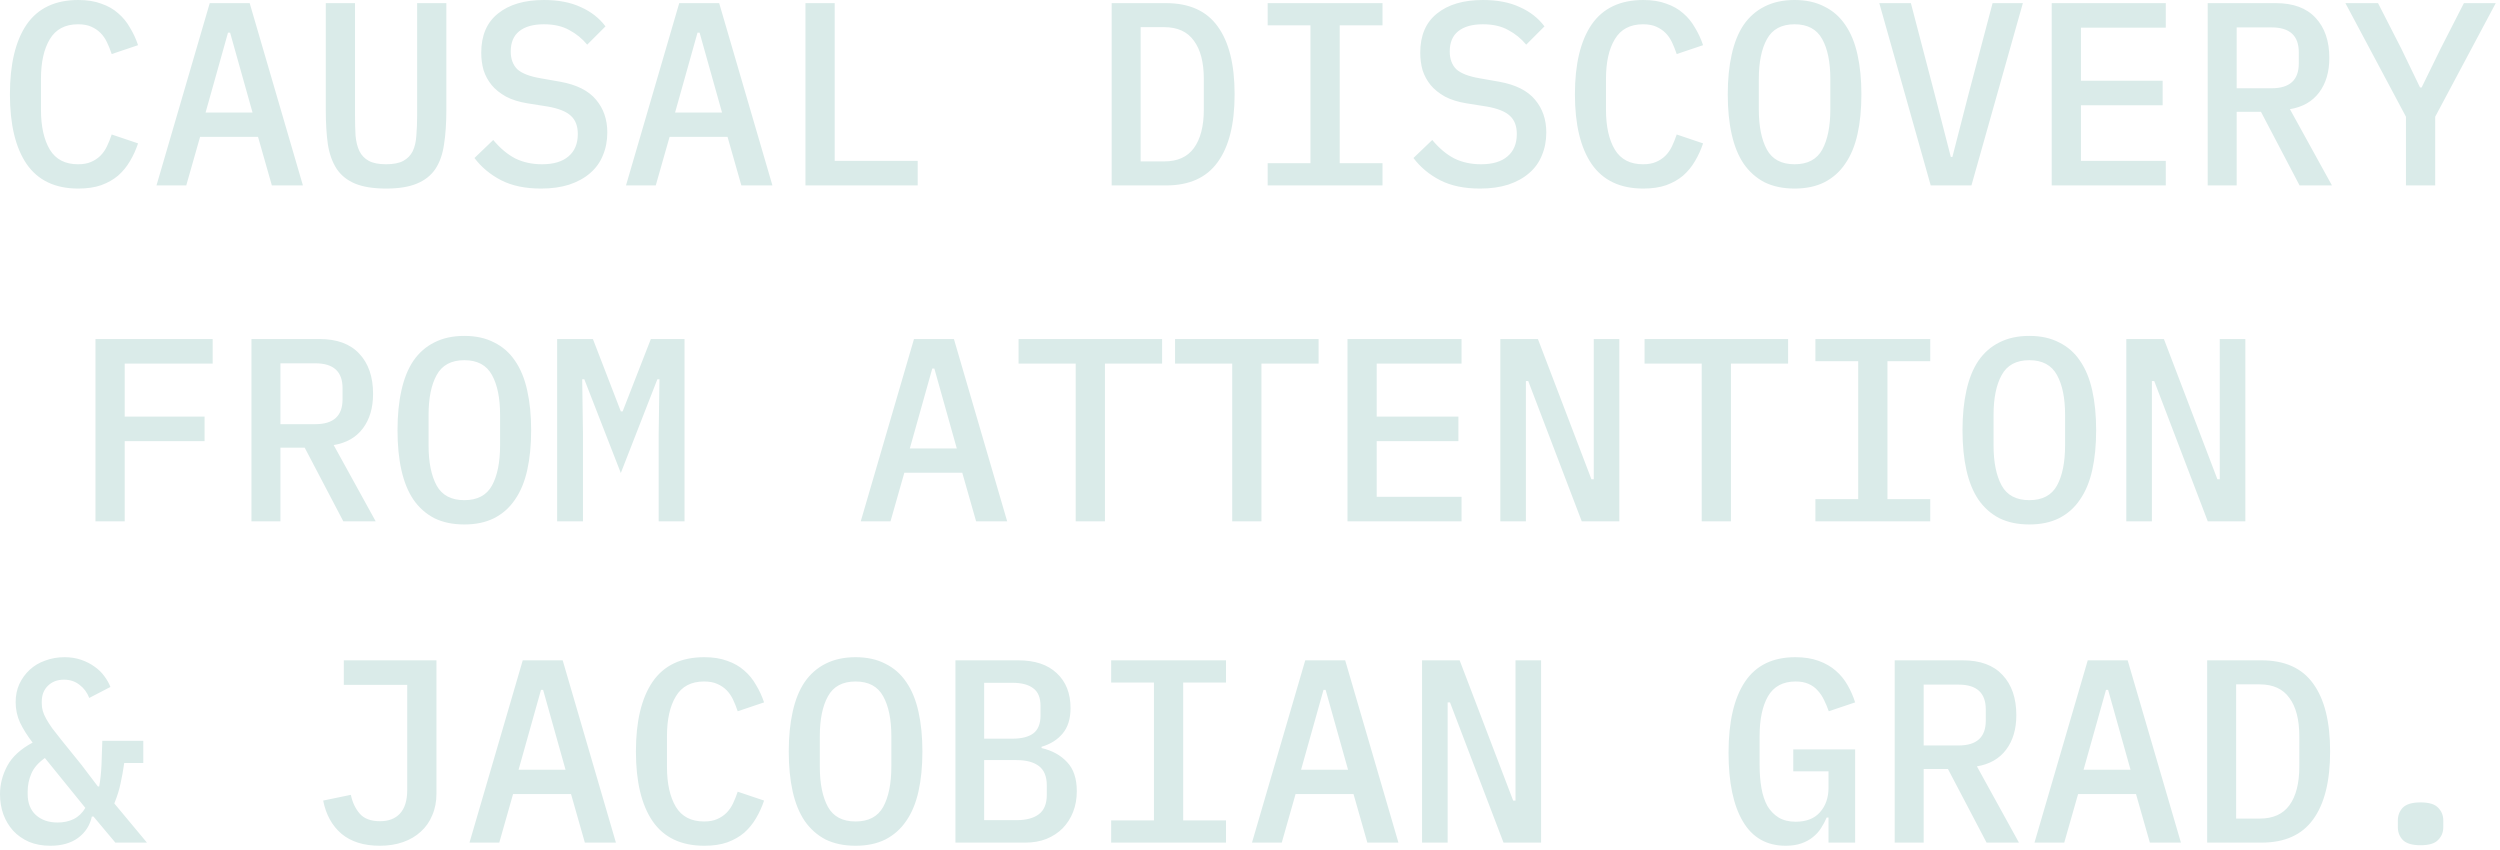 <?xml version="1.0" encoding="utf-8"?>
<svg xmlns="http://www.w3.org/2000/svg" fill="none" height="100%" overflow="visible" preserveAspectRatio="none" style="display: block;" viewBox="0 0 153 52" width="100%">
<path d="M4.791 11.54C3.376 11.54 2.322 11.039 1.629 10.037C0.948 9.036 0.607 7.613 0.607 5.77C0.607 3.926 0.948 2.504 1.629 1.502C2.322 0.501 3.376 0 4.791 0C5.335 0 5.803 0.075 6.197 0.224C6.602 0.362 6.949 0.559 7.235 0.815C7.523 1.06 7.763 1.353 7.954 1.694C8.157 2.025 8.322 2.381 8.449 2.765L6.836 3.308C6.751 3.053 6.656 2.813 6.548 2.589C6.442 2.365 6.309 2.174 6.149 2.014C5.99 1.854 5.798 1.726 5.575 1.63C5.361 1.534 5.095 1.486 4.776 1.486C3.988 1.486 3.413 1.79 3.05 2.397C2.689 2.994 2.507 3.804 2.507 4.827V6.713C2.507 7.736 2.689 8.551 3.05 9.158C3.413 9.755 3.988 10.053 4.776 10.053C5.095 10.053 5.361 10.005 5.575 9.909C5.798 9.814 5.99 9.686 6.149 9.526C6.309 9.366 6.442 9.174 6.548 8.95C6.656 8.727 6.751 8.487 6.836 8.231L8.449 8.775C8.322 9.158 8.157 9.521 7.954 9.862C7.763 10.192 7.523 10.485 7.235 10.741C6.949 10.986 6.602 11.183 6.197 11.332C5.803 11.47 5.335 11.54 4.791 11.54ZM16.638 11.348L15.791 8.375H12.245L11.399 11.348H9.577L12.836 0.192H15.28L18.538 11.348H16.638ZM14.082 1.998H13.954L12.581 6.889H15.456L14.082 1.998ZM21.727 0.192V7.048C21.727 7.507 21.738 7.922 21.759 8.295C21.791 8.668 21.871 8.988 21.999 9.254C22.127 9.51 22.318 9.707 22.573 9.846C22.83 9.984 23.181 10.053 23.628 10.053C24.075 10.053 24.427 9.984 24.682 9.846C24.938 9.707 25.13 9.51 25.258 9.254C25.385 8.988 25.459 8.668 25.481 8.295C25.513 7.922 25.529 7.507 25.529 7.048V0.192H27.317V6.729C27.317 7.528 27.27 8.231 27.174 8.839C27.089 9.435 26.913 9.936 26.646 10.341C26.38 10.735 26.003 11.034 25.513 11.236C25.033 11.438 24.405 11.54 23.628 11.54C22.85 11.54 22.217 11.438 21.727 11.236C21.248 11.034 20.875 10.735 20.609 10.341C20.343 9.936 20.162 9.435 20.066 8.839C19.98 8.231 19.938 7.528 19.938 6.729V0.192H21.727ZM33.11 11.54C32.141 11.54 31.326 11.369 30.666 11.028C30.006 10.687 29.463 10.234 29.037 9.67L30.186 8.567C30.613 9.078 31.066 9.457 31.544 9.702C32.024 9.936 32.567 10.053 33.173 10.053C33.877 10.053 34.414 9.893 34.787 9.574C35.171 9.254 35.362 8.796 35.362 8.199C35.362 7.72 35.224 7.352 34.947 7.096C34.67 6.83 34.196 6.638 33.526 6.521L32.312 6.329C31.779 6.244 31.332 6.105 30.97 5.914C30.607 5.711 30.314 5.477 30.091 5.21C29.868 4.933 29.702 4.63 29.596 4.299C29.5 3.958 29.452 3.601 29.452 3.229C29.452 2.174 29.793 1.374 30.474 0.831C31.156 0.277 32.093 0 33.285 0C34.169 0 34.92 0.144 35.538 0.432C36.166 0.709 36.672 1.103 37.056 1.614L35.937 2.733C35.628 2.36 35.261 2.062 34.835 1.838C34.42 1.604 33.903 1.486 33.285 1.486C32.625 1.486 32.12 1.63 31.768 1.918C31.427 2.195 31.257 2.605 31.257 3.149C31.257 3.607 31.39 3.969 31.656 4.235C31.933 4.491 32.418 4.678 33.11 4.795L34.292 5.003C35.293 5.184 36.022 5.551 36.48 6.105C36.939 6.649 37.167 7.315 37.167 8.103C37.167 8.615 37.077 9.084 36.896 9.51C36.725 9.936 36.464 10.298 36.113 10.597C35.772 10.895 35.346 11.129 34.835 11.3C34.335 11.46 33.76 11.54 33.11 11.54ZM45.371 11.348L44.525 8.375H40.979L40.132 11.348H38.311L41.569 0.192H44.013L47.272 11.348H45.371ZM42.815 1.998H42.688L41.314 6.889H44.189L42.815 1.998ZM49.294 11.348V0.192H51.083V9.846H56.163V11.348H49.294ZM68.034 0.192H71.357C72.784 0.192 73.839 0.666 74.52 1.614C75.213 2.563 75.558 3.948 75.558 5.77C75.558 7.592 75.213 8.977 74.52 9.925C73.839 10.874 72.784 11.348 71.357 11.348H68.034V0.192ZM71.246 9.878C72.066 9.878 72.672 9.606 73.066 9.062C73.471 8.508 73.674 7.72 73.674 6.697V4.843C73.674 3.82 73.471 3.037 73.066 2.493C72.672 1.939 72.066 1.662 71.246 1.662H69.808V9.878H71.246ZM77.581 11.348V9.989H80.2V1.55H77.581V0.192H84.609V1.55H81.99V9.989H84.609V11.348H77.581ZM90.576 11.54C89.607 11.54 88.793 11.369 88.132 11.028C87.472 10.687 86.929 10.234 86.503 9.67L87.654 8.567C88.08 9.078 88.532 9.457 89.011 9.702C89.49 9.936 90.033 10.053 90.641 10.053C91.344 10.053 91.882 9.893 92.254 9.574C92.637 9.254 92.829 8.796 92.829 8.199C92.829 7.72 92.691 7.352 92.414 7.096C92.137 6.83 91.663 6.638 90.992 6.521L89.778 6.329C89.246 6.244 88.798 6.105 88.436 5.914C88.074 5.711 87.781 5.477 87.558 5.21C87.334 4.933 87.169 4.63 87.062 4.299C86.967 3.958 86.919 3.601 86.919 3.229C86.919 2.174 87.26 1.374 87.941 0.831C88.623 0.277 89.56 0 90.752 0C91.637 0 92.387 0.144 93.004 0.432C93.633 0.709 94.139 1.103 94.522 1.614L93.404 2.733C93.095 2.36 92.727 2.062 92.302 1.838C91.887 1.604 91.37 1.486 90.752 1.486C90.092 1.486 89.587 1.63 89.235 1.918C88.894 2.195 88.724 2.605 88.724 3.149C88.724 3.607 88.857 3.969 89.123 4.235C89.4 4.491 89.884 4.678 90.576 4.795L91.759 5.003C92.76 5.184 93.489 5.551 93.947 6.105C94.405 6.649 94.633 7.315 94.633 8.103C94.633 8.615 94.543 9.084 94.362 9.51C94.192 9.936 93.931 10.298 93.579 10.597C93.239 10.895 92.813 11.129 92.302 11.3C91.801 11.46 91.227 11.54 90.576 11.54ZM100.57 11.54C99.153 11.54 98.099 11.039 97.407 10.037C96.726 9.036 96.385 7.613 96.385 5.77C96.385 3.926 96.726 2.504 97.407 1.502C98.099 0.501 99.153 0 100.57 0C101.113 0 101.581 0.075 101.975 0.224C102.38 0.362 102.726 0.559 103.014 0.815C103.302 1.06 103.541 1.353 103.732 1.694C103.935 2.025 104.1 2.381 104.228 2.765L102.615 3.308C102.529 3.053 102.433 2.813 102.327 2.589C102.221 2.365 102.088 2.174 101.928 2.014C101.768 1.854 101.576 1.726 101.353 1.63C101.139 1.534 100.873 1.486 100.554 1.486C99.766 1.486 99.191 1.79 98.829 2.397C98.466 2.994 98.286 3.804 98.286 4.827V6.713C98.286 7.736 98.466 8.551 98.829 9.158C99.191 9.755 99.766 10.053 100.554 10.053C100.873 10.053 101.139 10.005 101.353 9.909C101.576 9.814 101.768 9.686 101.928 9.526C102.088 9.366 102.221 9.174 102.327 8.95C102.433 8.727 102.529 8.487 102.615 8.231L104.228 8.775C104.1 9.158 103.935 9.521 103.732 9.862C103.541 10.192 103.302 10.485 103.014 10.741C102.726 10.986 102.38 11.183 101.975 11.332C101.581 11.47 101.113 11.54 100.57 11.54ZM109.828 11.54C109.126 11.54 108.513 11.412 107.991 11.156C107.48 10.89 107.054 10.511 106.713 10.021C106.383 9.531 106.139 8.929 105.979 8.215C105.819 7.501 105.739 6.686 105.739 5.77C105.739 4.864 105.819 4.054 105.979 3.34C106.139 2.616 106.383 2.009 106.713 1.518C107.054 1.028 107.48 0.655 107.991 0.4C108.513 0.133 109.126 0 109.828 0C110.531 0 111.138 0.133 111.649 0.4C112.171 0.655 112.597 1.028 112.927 1.518C113.268 2.009 113.518 2.616 113.678 3.34C113.838 4.054 113.917 4.864 113.917 5.77C113.917 6.686 113.838 7.501 113.678 8.215C113.518 8.929 113.268 9.531 112.927 10.021C112.597 10.511 112.171 10.89 111.649 11.156C111.138 11.412 110.531 11.54 109.828 11.54ZM109.828 10.053C110.627 10.053 111.191 9.755 111.521 9.158C111.852 8.551 112.016 7.73 112.016 6.697V4.827C112.016 3.804 111.852 2.994 111.521 2.397C111.191 1.79 110.627 1.486 109.828 1.486C109.029 1.486 108.465 1.79 108.135 2.397C107.805 2.994 107.64 3.804 107.64 4.827V6.713C107.64 7.736 107.805 8.551 108.135 9.158C108.465 9.755 109.029 10.053 109.828 10.053ZM118.16 11.348L115.013 0.192H116.946L118.415 5.818L119.39 9.606H119.486L120.46 5.818L121.946 0.192H123.799L120.652 11.348H118.16ZM125.565 11.348V0.192H132.546V1.694H127.354V4.939H132.354V6.441H127.354V9.846H132.546V11.348H125.565ZM136.884 11.348H135.111V0.192H139.28C140.346 0.192 141.155 0.49 141.709 1.087C142.272 1.684 142.555 2.504 142.555 3.548C142.555 4.401 142.347 5.104 141.932 5.658C141.517 6.212 140.92 6.553 140.143 6.681L142.715 11.348H140.734L138.37 6.841H136.884V11.348ZM139.025 5.402C140.132 5.402 140.686 4.896 140.686 3.884V3.197C140.686 2.184 140.132 1.678 139.025 1.678H136.884V5.402H139.025ZM147.245 11.348V7.144L143.539 0.192H145.535L146.957 2.973L148.107 5.354H148.204L149.369 2.973L150.791 0.192H152.739L149.034 7.144V11.348H147.245ZM5.843 31.905V20.749H13.015V22.251H7.632V25.496H12.52V26.998H7.632V31.905H5.843ZM17.162 31.905H15.389V20.749H19.558C20.622 20.749 21.432 21.047 21.986 21.644C22.55 22.241 22.832 23.061 22.832 24.105C22.832 24.958 22.625 25.661 22.21 26.215C21.794 26.769 21.198 27.11 20.421 27.238L22.992 31.905H21.011L18.648 27.398H17.162V31.905ZM19.302 25.959C20.41 25.959 20.964 25.453 20.964 24.441V23.754C20.964 22.741 20.41 22.235 19.302 22.235H17.162V25.959H19.302ZM28.417 32.097C27.714 32.097 27.102 31.969 26.58 31.713C26.069 31.447 25.643 31.069 25.302 30.578C24.972 30.088 24.727 29.486 24.567 28.772C24.407 28.058 24.328 27.243 24.328 26.327C24.328 25.421 24.407 24.611 24.567 23.898C24.727 23.173 24.972 22.566 25.302 22.076C25.643 21.585 26.069 21.212 26.58 20.957C27.102 20.69 27.714 20.557 28.417 20.557C29.12 20.557 29.727 20.69 30.237 20.957C30.76 21.212 31.185 21.585 31.516 22.076C31.857 22.566 32.107 23.173 32.266 23.898C32.426 24.611 32.506 25.421 32.506 26.327C32.506 27.243 32.426 28.058 32.266 28.772C32.107 29.486 31.857 30.088 31.516 30.578C31.185 31.069 30.76 31.447 30.237 31.713C29.727 31.969 29.12 32.097 28.417 32.097ZM28.417 30.61C29.216 30.61 29.78 30.312 30.11 29.715C30.44 29.108 30.605 28.288 30.605 27.254V25.384C30.605 24.361 30.44 23.551 30.11 22.954C29.78 22.347 29.216 22.044 28.417 22.044C27.618 22.044 27.054 22.347 26.723 22.954C26.394 23.551 26.229 24.361 26.229 25.384V27.27C26.229 28.293 26.394 29.108 26.723 29.715C27.054 30.312 27.618 30.61 28.417 30.61ZM40.311 26.567L40.359 23.21H40.231L37.994 28.948L35.759 23.21H35.631L35.678 26.567V31.905H34.097V20.749H36.286L37.994 25.176H38.106L39.832 20.749H41.893V31.905H40.311V26.567ZM59.738 31.905L58.891 28.932H55.345L54.499 31.905H52.678L55.936 20.749H58.38L61.639 31.905H59.738ZM57.182 22.555H57.055L55.681 27.446H58.556L57.182 22.555ZM67.623 22.251V31.905H65.833V22.251H62.336V20.749H71.121V22.251H67.623ZM77.2 22.251V31.905H75.412V22.251H71.913V20.749H80.699V22.251H77.2ZM82.466 31.905V20.749H89.446V22.251H84.254V25.496H89.254V26.998H84.254V30.403H89.446V31.905H82.466ZM93.529 23.322H93.385V31.905H91.82V20.749H94.12L97.395 29.332H97.538V20.749H99.103V31.905H96.803L93.529 23.322ZM105.934 22.251V31.905H104.145V22.251H100.647V20.749H109.432V22.251H105.934ZM111.103 31.905V30.546H113.722V22.107H111.103V20.749H118.131V22.107H115.512V30.546H118.131V31.905H111.103ZM124.195 32.097C123.492 32.097 122.88 31.969 122.358 31.713C121.846 31.447 121.421 31.069 121.08 30.578C120.75 30.088 120.505 29.486 120.345 28.772C120.186 28.058 120.105 27.243 120.105 26.327C120.105 25.421 120.186 24.611 120.345 23.898C120.505 23.173 120.75 22.566 121.08 22.076C121.421 21.585 121.846 21.212 122.358 20.957C122.88 20.69 123.492 20.557 124.195 20.557C124.898 20.557 125.504 20.69 126.016 20.957C126.538 21.212 126.964 21.585 127.293 22.076C127.635 22.566 127.885 23.173 128.045 23.898C128.205 24.611 128.284 25.421 128.284 26.327C128.284 27.243 128.205 28.058 128.045 28.772C127.885 29.486 127.635 30.088 127.293 30.578C126.964 31.069 126.538 31.447 126.016 31.713C125.504 31.969 124.898 32.097 124.195 32.097ZM124.195 30.61C124.993 30.61 125.558 30.312 125.888 29.715C126.218 29.108 126.383 28.288 126.383 27.254V25.384C126.383 24.361 126.218 23.551 125.888 22.954C125.558 22.347 124.993 22.044 124.195 22.044C123.396 22.044 122.832 22.347 122.502 22.954C122.172 23.551 122.006 24.361 122.006 25.384V27.27C122.006 28.293 122.172 29.108 122.502 29.715C122.832 30.312 123.396 30.61 124.195 30.61ZM131.84 23.322H131.696V31.905H130.13V20.749H132.431L135.705 29.332H135.849V20.749H137.415V31.905H135.115L131.84 23.322ZM3.083 51.76C2.593 51.76 2.156 51.68 1.773 51.52C1.389 51.35 1.065 51.121 0.799 50.833C0.543 50.545 0.346 50.215 0.207 49.842C0.069 49.459 0 49.048 0 48.611C0 48.004 0.149 47.423 0.447 46.869C0.745 46.315 1.261 45.841 1.996 45.447C1.677 45.031 1.421 44.626 1.23 44.232C1.049 43.838 0.958 43.417 0.958 42.969C0.958 42.565 1.033 42.197 1.182 41.867C1.342 41.526 1.554 41.233 1.82 40.988C2.087 40.742 2.401 40.556 2.763 40.428C3.136 40.29 3.53 40.22 3.945 40.22C4.318 40.22 4.658 40.274 4.967 40.38C5.276 40.487 5.548 40.625 5.782 40.796C6.027 40.966 6.23 41.163 6.389 41.387C6.548 41.6 6.672 41.819 6.757 42.042L5.462 42.714C5.335 42.383 5.138 42.117 4.872 41.915C4.606 41.702 4.286 41.595 3.913 41.595C3.509 41.595 3.178 41.723 2.923 41.978C2.678 42.224 2.556 42.543 2.556 42.938V43.049C2.556 43.209 2.577 43.364 2.619 43.513C2.662 43.662 2.732 43.822 2.827 43.992C2.923 44.163 3.045 44.355 3.194 44.568C3.354 44.77 3.546 45.015 3.77 45.303L4.983 46.805L5.99 48.132H6.07C6.144 47.738 6.192 47.285 6.213 46.773C6.235 46.262 6.251 45.782 6.262 45.335H8.769V46.694H7.603C7.539 47.141 7.465 47.557 7.379 47.94C7.305 48.313 7.177 48.723 6.996 49.171L8.992 51.568H7.06L5.719 49.97H5.622C5.505 50.514 5.223 50.95 4.776 51.281C4.339 51.6 3.775 51.76 3.083 51.76ZM3.53 50.338C3.892 50.338 4.217 50.268 4.505 50.13C4.802 49.981 5.042 49.752 5.223 49.443L2.747 46.39C2.342 46.678 2.065 46.997 1.917 47.349C1.768 47.69 1.693 48.057 1.693 48.452V48.596C1.693 49.139 1.858 49.565 2.188 49.874C2.529 50.183 2.976 50.338 3.53 50.338ZM26.711 40.412V48.58C26.711 49.059 26.626 49.496 26.455 49.89C26.296 50.284 26.061 50.62 25.752 50.897C25.454 51.174 25.092 51.387 24.666 51.536C24.24 51.686 23.767 51.76 23.244 51.76C22.265 51.76 21.482 51.515 20.897 51.025C20.322 50.535 19.949 49.858 19.778 48.995L21.472 48.644C21.567 49.102 21.748 49.485 22.015 49.794C22.281 50.103 22.696 50.258 23.26 50.258C23.782 50.258 24.188 50.103 24.474 49.794C24.773 49.474 24.922 48.99 24.922 48.34V41.915H21.041V40.412H26.711ZM35.793 51.568L34.947 48.596H31.4L30.555 51.568H28.733L31.992 40.412H34.436L37.694 51.568H35.793ZM33.238 42.218H33.11L31.736 47.109H34.612L33.238 42.218ZM43.103 51.76C41.687 51.76 40.632 51.259 39.94 50.258C39.258 49.256 38.918 47.834 38.918 45.99C38.918 44.147 39.258 42.724 39.94 41.723C40.632 40.721 41.687 40.22 43.103 40.22C43.646 40.22 44.115 40.295 44.509 40.444C44.913 40.583 45.259 40.78 45.547 41.036C45.834 41.281 46.074 41.574 46.266 41.915C46.468 42.245 46.633 42.602 46.761 42.986L45.148 43.529C45.063 43.273 44.966 43.033 44.86 42.81C44.754 42.586 44.62 42.394 44.461 42.234C44.301 42.074 44.11 41.947 43.885 41.851C43.673 41.755 43.407 41.707 43.087 41.707C42.299 41.707 41.724 42.011 41.362 42.618C41 43.215 40.819 44.024 40.819 45.047V46.933C40.819 47.956 41 48.771 41.362 49.379C41.724 49.975 42.299 50.274 43.087 50.274C43.407 50.274 43.673 50.226 43.885 50.13C44.11 50.034 44.301 49.906 44.461 49.746C44.62 49.586 44.754 49.395 44.86 49.171C44.966 48.947 45.063 48.707 45.148 48.452L46.761 48.995C46.633 49.379 46.468 49.741 46.266 50.082C46.074 50.412 45.834 50.705 45.547 50.961C45.259 51.206 44.913 51.403 44.509 51.552C44.115 51.691 43.646 51.76 43.103 51.76ZM52.361 51.76C51.658 51.76 51.047 51.632 50.524 51.377C50.013 51.11 49.587 50.732 49.247 50.242C48.916 49.752 48.671 49.15 48.511 48.436C48.352 47.722 48.272 46.907 48.272 45.99C48.272 45.085 48.352 44.275 48.511 43.561C48.671 42.836 48.916 42.229 49.247 41.739C49.587 41.249 50.013 40.876 50.524 40.62C51.047 40.354 51.658 40.22 52.361 40.22C53.064 40.22 53.671 40.354 54.182 40.62C54.704 40.876 55.13 41.249 55.46 41.739C55.801 42.229 56.051 42.836 56.211 43.561C56.37 44.275 56.451 45.085 56.451 45.99C56.451 46.907 56.37 47.722 56.211 48.436C56.051 49.15 55.801 49.752 55.46 50.242C55.13 50.732 54.704 51.11 54.182 51.377C53.671 51.632 53.064 51.76 52.361 51.76ZM52.361 50.274C53.16 50.274 53.724 49.975 54.054 49.379C54.385 48.771 54.55 47.951 54.55 46.917V45.047C54.55 44.024 54.385 43.215 54.054 42.618C53.724 42.011 53.16 41.707 52.361 41.707C51.563 41.707 50.998 42.011 50.668 42.618C50.338 43.215 50.173 44.024 50.173 45.047V46.933C50.173 47.956 50.338 48.771 50.668 49.379C50.998 49.975 51.563 50.274 52.361 50.274ZM58.473 40.412H62.322C63.334 40.412 64.117 40.673 64.67 41.195C65.235 41.717 65.517 42.431 65.517 43.337C65.517 43.987 65.357 44.504 65.037 44.887C64.719 45.271 64.287 45.543 63.744 45.703V45.782C64.394 45.932 64.915 46.219 65.309 46.646C65.704 47.061 65.9 47.653 65.9 48.42C65.9 48.878 65.826 49.299 65.677 49.682C65.528 50.066 65.314 50.402 65.037 50.689C64.761 50.966 64.426 51.185 64.032 51.345C63.648 51.494 63.222 51.568 62.754 51.568H58.473V40.412ZM62.21 50.194C62.807 50.194 63.265 50.071 63.584 49.826C63.904 49.581 64.064 49.187 64.064 48.644V48.068C64.064 47.525 63.904 47.13 63.584 46.885C63.265 46.64 62.807 46.518 62.21 46.518H60.23V50.194H62.21ZM61.955 45.207C62.519 45.207 62.946 45.1 63.233 44.887C63.532 44.664 63.68 44.296 63.68 43.785V43.209C63.68 42.698 63.532 42.336 63.233 42.122C62.946 41.899 62.519 41.787 61.955 41.787H60.23V45.207H61.955ZM68.003 51.568V50.21H70.622V41.771H68.003V40.412H75.031V41.771H72.411V50.21H75.031V51.568H68.003ZM83.682 51.568L82.835 48.596H79.289L78.443 51.568H76.622L79.881 40.412H82.325L85.583 51.568H83.682ZM81.127 42.218H80.999L79.625 47.109H82.501L81.127 42.218ZM88.74 42.986H88.596V51.568H87.03V40.412H89.33L92.605 48.995H92.749V40.412H94.315V51.568H92.015L88.74 42.986ZM111.905 50.034H111.793C111.697 50.258 111.58 50.476 111.442 50.689C111.314 50.892 111.149 51.073 110.946 51.233C110.755 51.392 110.52 51.52 110.243 51.616C109.966 51.712 109.647 51.76 109.285 51.76C108.124 51.76 107.251 51.265 106.666 50.274C106.08 49.283 105.787 47.882 105.787 46.07C105.787 44.174 106.123 42.724 106.793 41.723C107.464 40.721 108.491 40.22 109.876 40.22C110.419 40.22 110.893 40.295 111.298 40.444C111.713 40.593 112.064 40.796 112.352 41.051C112.64 41.297 112.879 41.59 113.071 41.931C113.262 42.261 113.417 42.612 113.534 42.986L111.921 43.529C111.836 43.284 111.739 43.055 111.633 42.842C111.527 42.618 111.394 42.421 111.234 42.25C111.085 42.08 110.899 41.947 110.675 41.851C110.462 41.755 110.201 41.707 109.892 41.707C109.115 41.707 108.55 42.011 108.198 42.618C107.858 43.215 107.688 44.024 107.688 45.047V46.821C107.688 47.333 107.725 47.802 107.799 48.228C107.874 48.654 107.997 49.022 108.167 49.331C108.348 49.629 108.577 49.864 108.854 50.034C109.142 50.205 109.487 50.29 109.892 50.29C110.541 50.29 111.037 50.098 111.378 49.714C111.729 49.32 111.905 48.819 111.905 48.212V47.205H109.748V45.862H113.534V51.568H111.905V50.034ZM117.729 51.568H115.955V40.412H120.125C121.19 40.412 121.999 40.711 122.553 41.307C123.118 41.904 123.399 42.724 123.399 43.769C123.399 44.621 123.192 45.324 122.776 45.878C122.361 46.432 121.764 46.773 120.987 46.901L123.559 51.568H121.578L119.214 47.061H117.729V51.568ZM119.869 45.623C120.976 45.623 121.53 45.117 121.53 44.104V43.417C121.53 42.405 120.976 41.899 119.869 41.899H117.729V45.623H119.869ZM131.571 51.568L130.724 48.596H127.179L126.332 51.568H124.511L127.77 40.412H130.213L133.472 51.568H131.571ZM129.016 42.218H128.888L127.514 47.109H130.389L129.016 42.218ZM135.079 40.412H138.402C139.828 40.412 140.883 40.886 141.565 41.835C142.257 42.783 142.603 44.168 142.603 45.99C142.603 47.812 142.257 49.198 141.565 50.146C140.883 51.094 139.828 51.568 138.402 51.568H135.079V40.412ZM138.29 50.098C139.11 50.098 139.717 49.826 140.111 49.283C140.515 48.729 140.718 47.94 140.718 46.917V45.063C140.718 44.04 140.515 43.257 140.111 42.714C139.717 42.16 139.11 41.883 138.29 41.883H136.852V50.098H138.29ZM148.139 51.728C147.628 51.728 147.267 51.622 147.053 51.408C146.851 51.195 146.749 50.934 146.749 50.625V50.21C146.749 49.901 146.851 49.64 147.053 49.427C147.267 49.214 147.628 49.107 148.139 49.107C148.65 49.107 149.007 49.214 149.209 49.427C149.423 49.64 149.529 49.901 149.529 50.21V50.625C149.529 50.934 149.423 51.195 149.209 51.408C149.007 51.622 148.65 51.728 148.139 51.728Z" fill="#DAEBE9" id="Vector"/>
</svg>